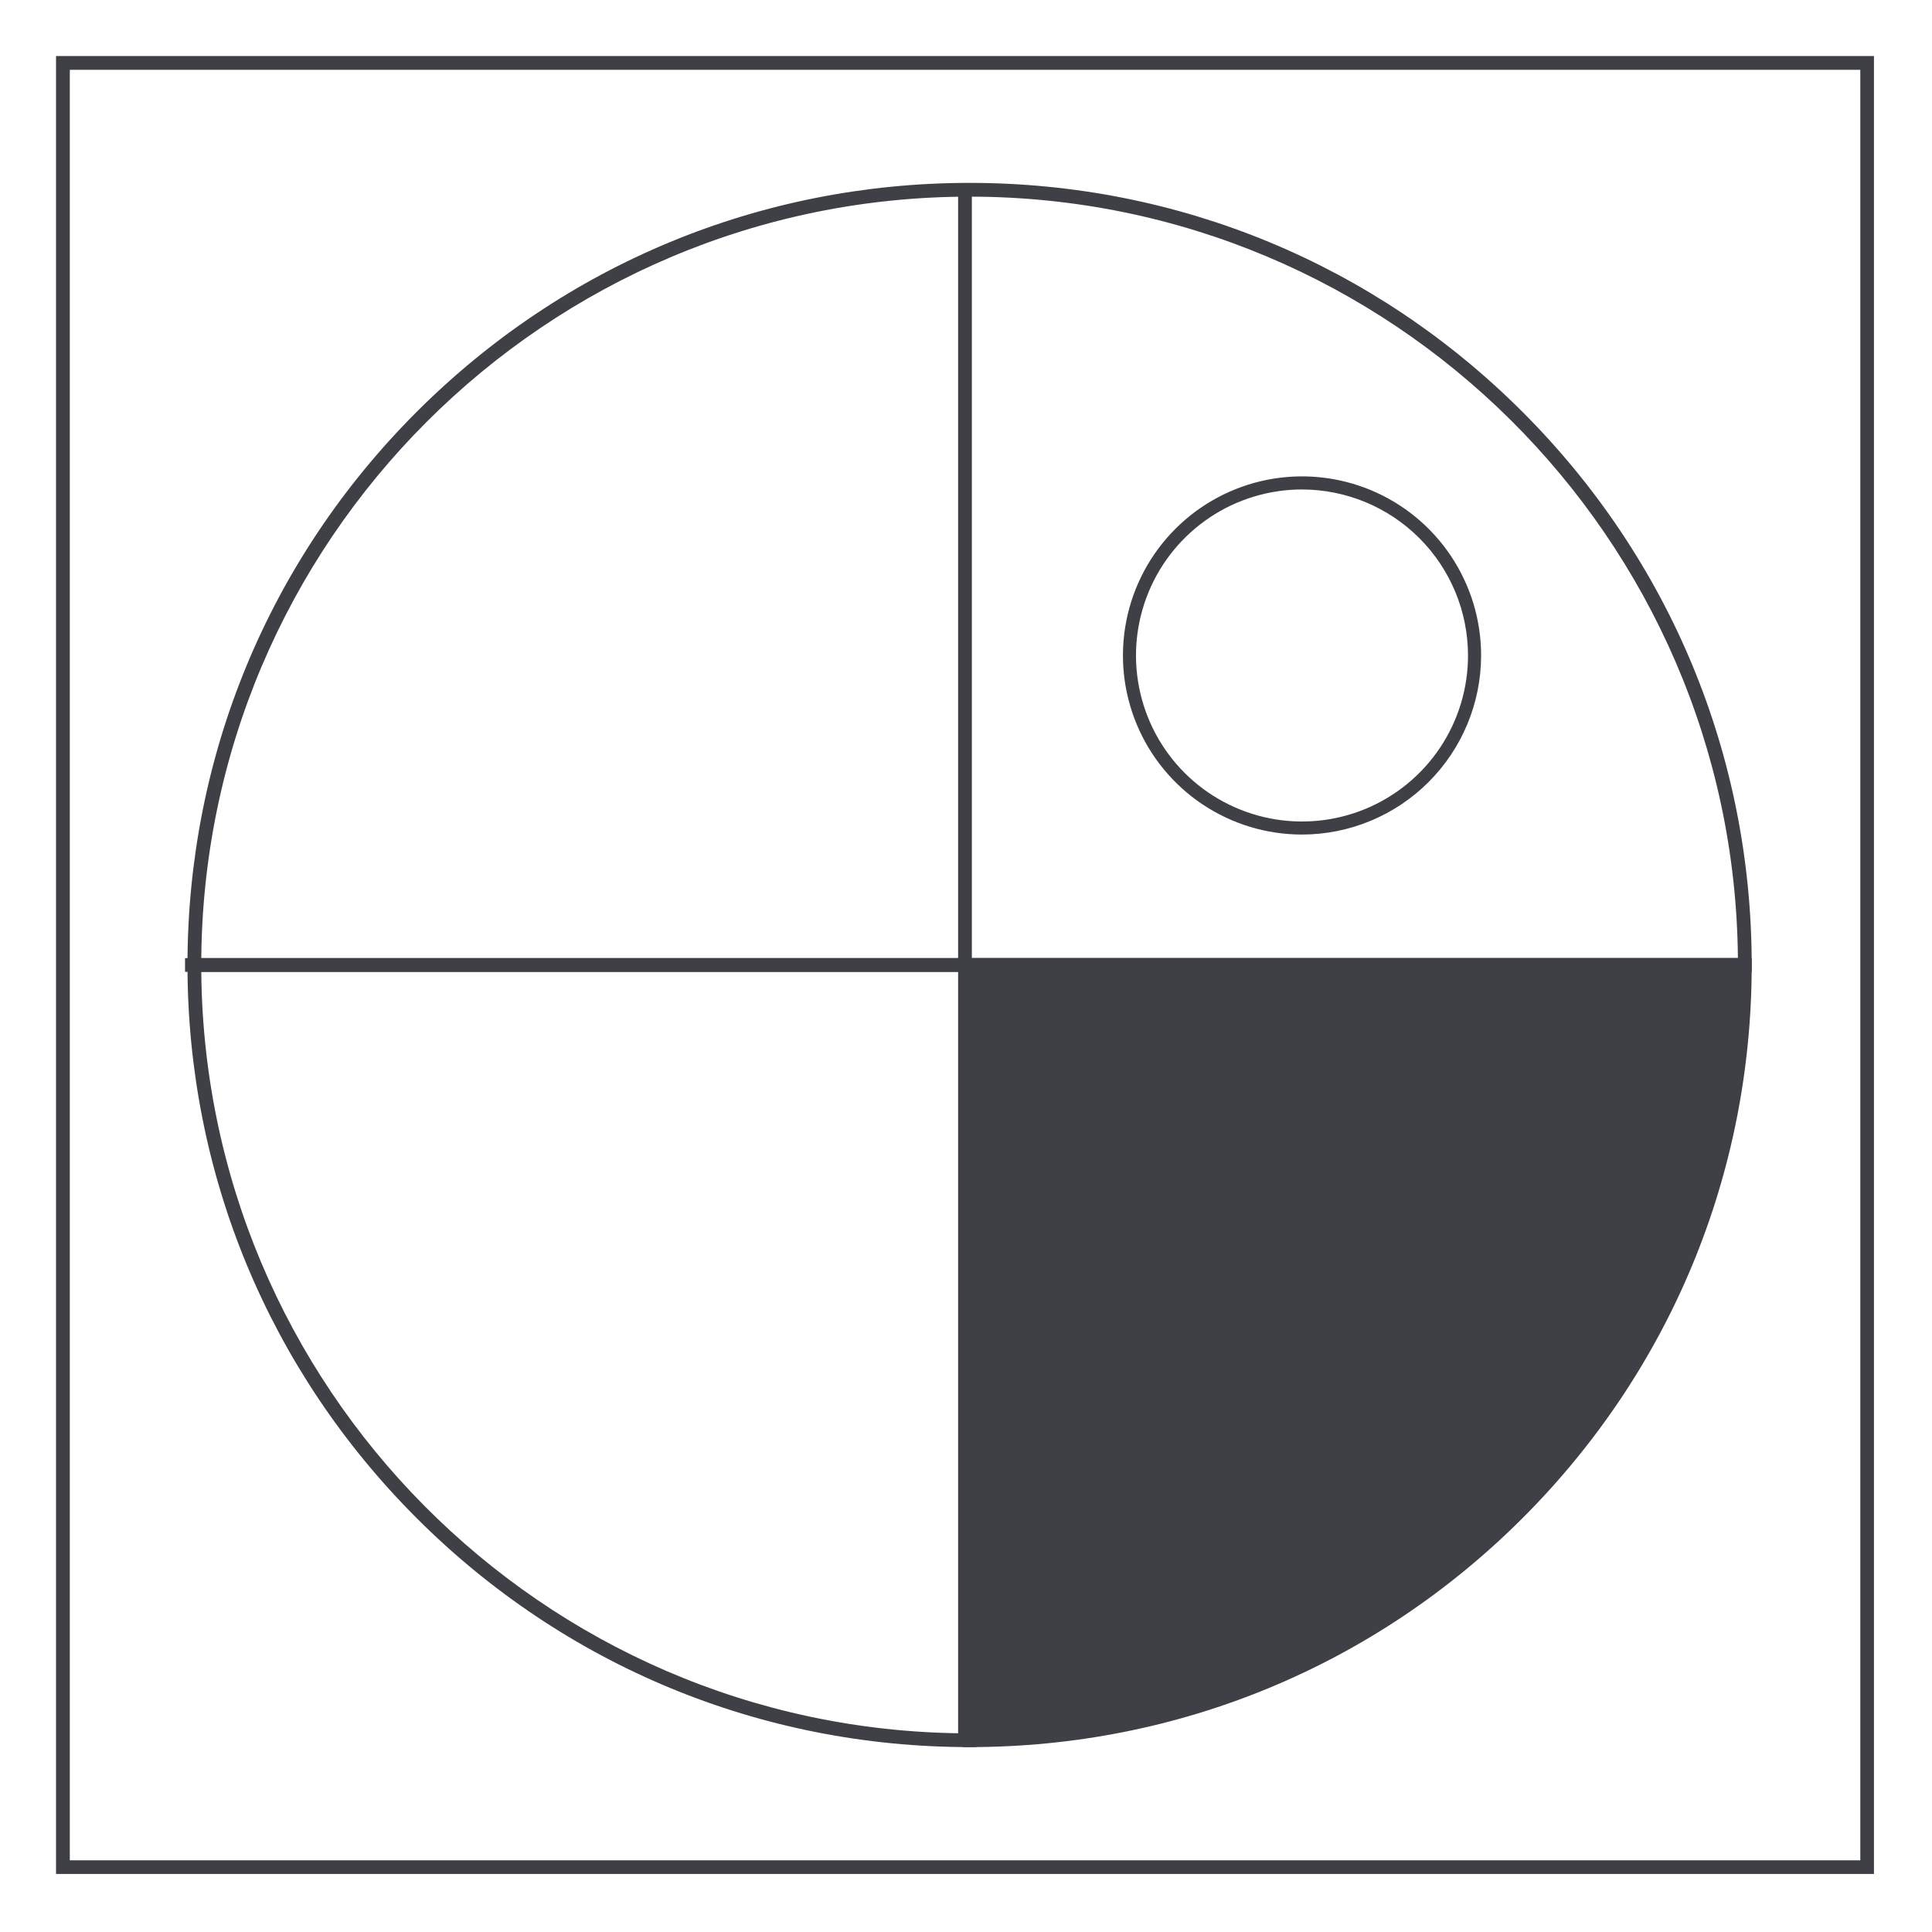 <svg width="800" height="800" viewBox="0 0 800 800" fill="none" xmlns="http://www.w3.org/2000/svg">
<path d="M775.969 775.969H23.203V23.203H775.969V775.969ZM28.906 770.312H770.312V28.906H28.906V770.312Z" fill="#3F3F46"/>
<path d="M402.43 76.625H396.734V722.547H402.43V76.625Z" fill="#3F3F46"/>
<path d="M722.547 396.734H76.625V402.43H722.547V396.734Z" fill="#3F3F46"/>
<path d="M404.344 723.438H401.492C314.984 723.438 233.656 689.758 172.492 628.586C111.328 567.414 77.633 486.094 77.633 399.586C77.633 313.078 111.32 231.75 172.492 170.586C233.664 109.422 314.984 75.727 401.492 75.727C488 75.727 569.328 109.414 630.469 170.586C691.609 231.758 725.344 313.078 725.344 399.586V402.438H404.344V723.438ZM401.492 81.43C226.062 81.43 83.336 224.156 83.336 399.586C83.336 574.062 224.523 716.188 398.641 717.727V396.734H719.633C718.094 222.656 575.969 81.43 401.492 81.43Z" fill="#3F3F46"/>
<path d="M401.492 396.734H80.484V402.43H401.492V396.734Z" fill="#3F3F46"/>
<path d="M722.5 399.586C722.5 576.875 578.75 720.594 401.492 720.594V399.586H722.5Z" fill="#3F3F46"/>
<path d="M401.492 723.438H398.641V396.734H725.344V399.586C725.344 486.094 691.656 567.422 630.492 628.586C569.328 689.75 488 723.438 401.492 723.438ZM404.344 402.437V717.727C577.516 716.164 718.102 575.609 719.633 402.437H404.344Z" fill="#3F3F46"/>
<path fill-rule="evenodd" clip-rule="evenodd" d="M539.149 345.57H539.15C558.809 345.547 577.656 337.727 591.557 323.825C605.458 309.923 613.276 291.075 613.297 271.415V271.414C613.297 256.747 608.948 242.409 600.799 230.214C592.65 218.019 581.068 208.514 567.517 202.902C553.966 197.289 539.056 195.821 524.671 198.683C510.285 201.545 497.072 208.609 486.701 218.981C476.331 229.352 469.269 242.566 466.408 256.952C463.548 271.337 465.018 286.248 470.632 299.798C476.245 313.348 485.751 324.929 497.947 333.077C510.143 341.224 524.482 345.572 539.149 345.57ZM500.952 214.258C512.259 206.706 525.551 202.677 539.148 202.68C557.37 202.702 574.839 209.952 587.723 222.837C600.607 235.723 607.855 253.193 607.875 271.415C607.876 285.012 603.846 298.303 596.293 309.609C588.739 320.915 578.003 329.727 565.441 334.931C552.879 340.134 539.057 341.496 525.721 338.843C512.385 336.19 500.136 329.642 490.522 320.027C480.908 310.412 474.362 298.162 471.71 284.826C469.059 271.49 470.422 257.668 475.627 245.107C480.832 232.545 489.645 221.81 500.952 214.258Z" fill="#3F3F46"/>
</svg>

